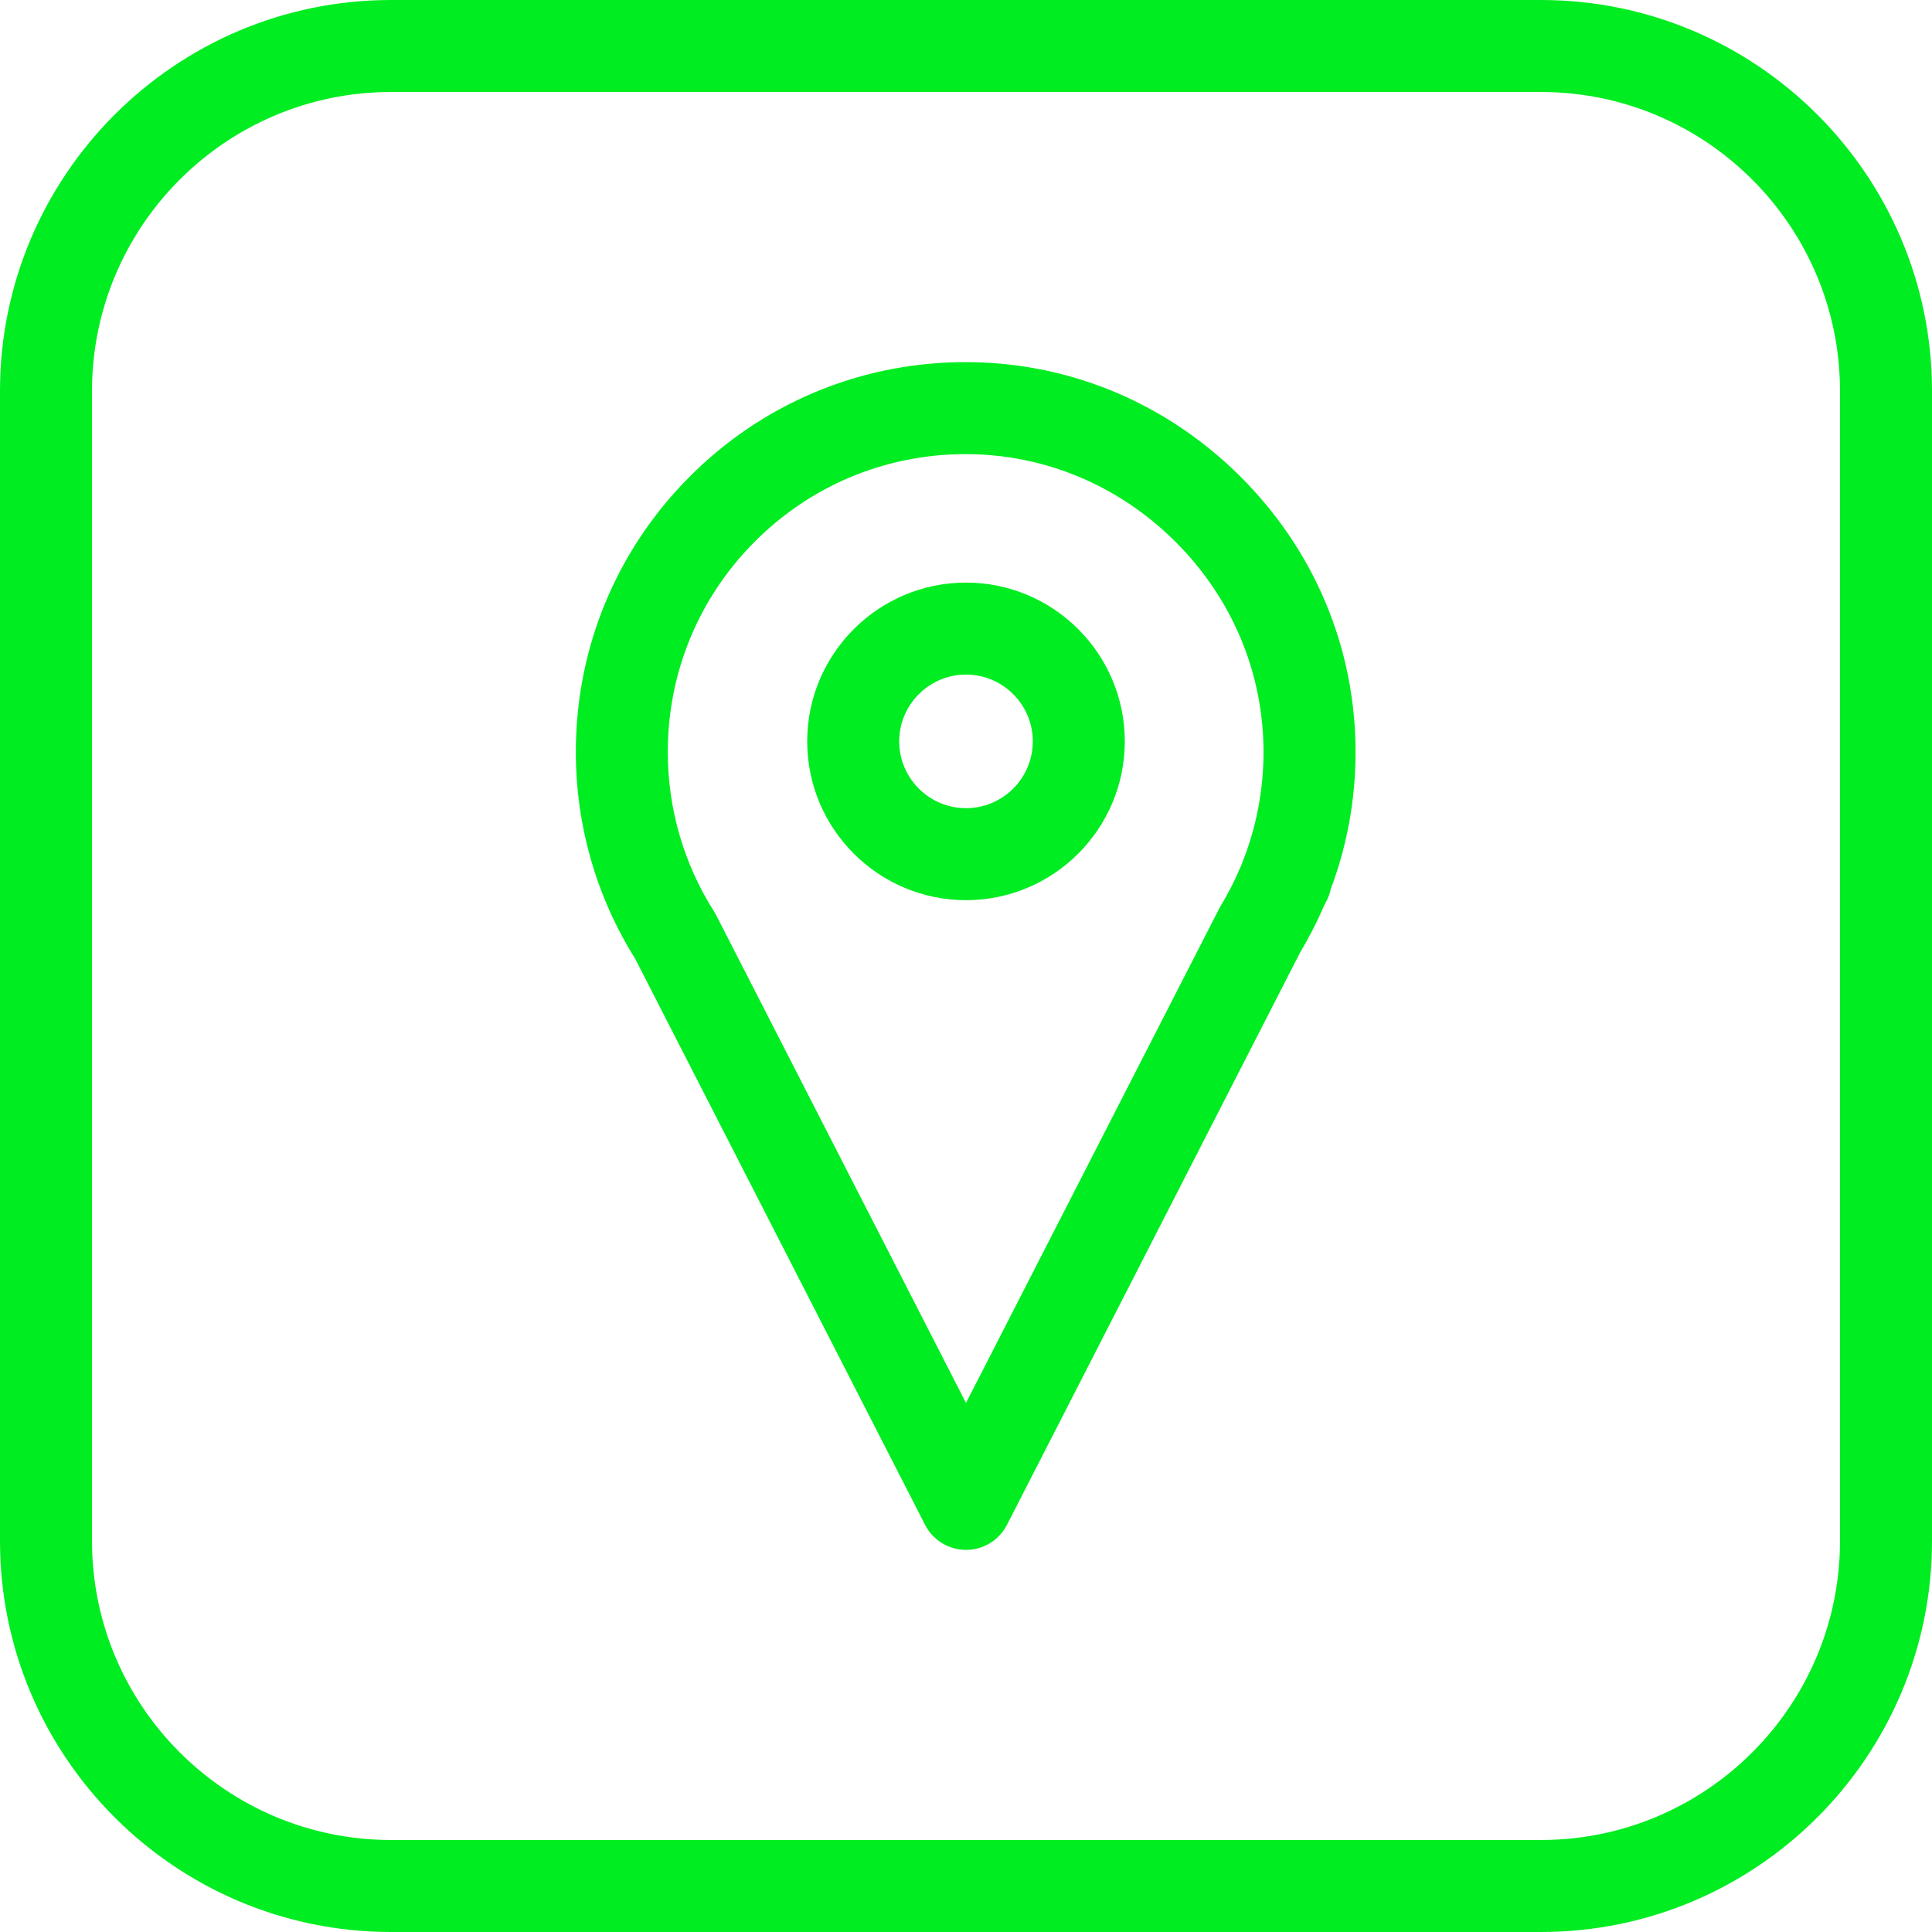 <?xml version="1.0" encoding="UTF-8"?><svg id="Layer_1" xmlns="http://www.w3.org/2000/svg" viewBox="0 0 840 840"><defs><style>.cls-1{fill:#00ed21;stroke-width:0px;}</style></defs><path class="cls-1" d="m670,0H170C76.26,0,0,76.26,0,170v500c0,93.74,76.26,170,170,170h500c93.74,0,170-76.26,170-170V170C840,76.26,763.74,0,670,0Zm130,670c0,71.68-58.32,130-130,130H170c-71.68,0-130-58.32-130-130V170c0-71.68,58.32-130,130-130h500c71.68,0,130,58.32,130,130v500Z"/><path class="cls-1" d="m417.9,157.45c-44.87.51-86.96,18.36-118.54,50.28-31.6,31.94-49,74.28-49,119.21,0,31.91,8.92,62.98,25.8,89.91l126.05,246.13c3.42,6.68,10.3,10.88,17.8,10.88s14.38-4.2,17.8-10.88l127.54-249.02c3.85-6.42,7.29-13.15,10.25-20.01l1.2-2.33c.83-1.63,1.43-3.34,1.79-5.08,7.16-19.04,10.78-39.07,10.78-59.59,0-45.31-17.96-88.02-50.58-120.26-32.63-32.26-75.58-49.76-120.88-49.23Zm122.22,217.6c-.17.44-.33.88-.48,1.32-.2.4-.4.81-.57,1.23-2.38,5.59-5.18,11.06-8.33,16.27-.24.4-.47.82-.69,1.24l-110.05,214.88-108.66-212.16c-.28-.55-.59-1.08-.92-1.6-13.13-20.69-20.08-44.65-20.08-69.28,0-34.33,13.3-66.68,37.44-91.08,24.12-24.38,56.29-38.03,90.56-38.42.49,0,.98,0,1.48,0,34.01,0,66.22,13.35,90.83,37.68,24.96,24.68,38.7,57.28,38.7,91.82,0,16.63-3.11,32.81-9.24,48.11Z"/><path class="cls-1" d="m420,253.3c-38.07,0-69.04,30.97-69.04,69.04s30.97,69.04,69.04,69.04,69.04-30.97,69.04-69.04-30.97-69.04-69.04-69.04Zm0,98.08c-16.01,0-29.04-13.03-29.04-29.04s13.03-29.04,29.04-29.04,29.04,13.03,29.04,29.04-13.03,29.04-29.04,29.04Z"/></svg>
